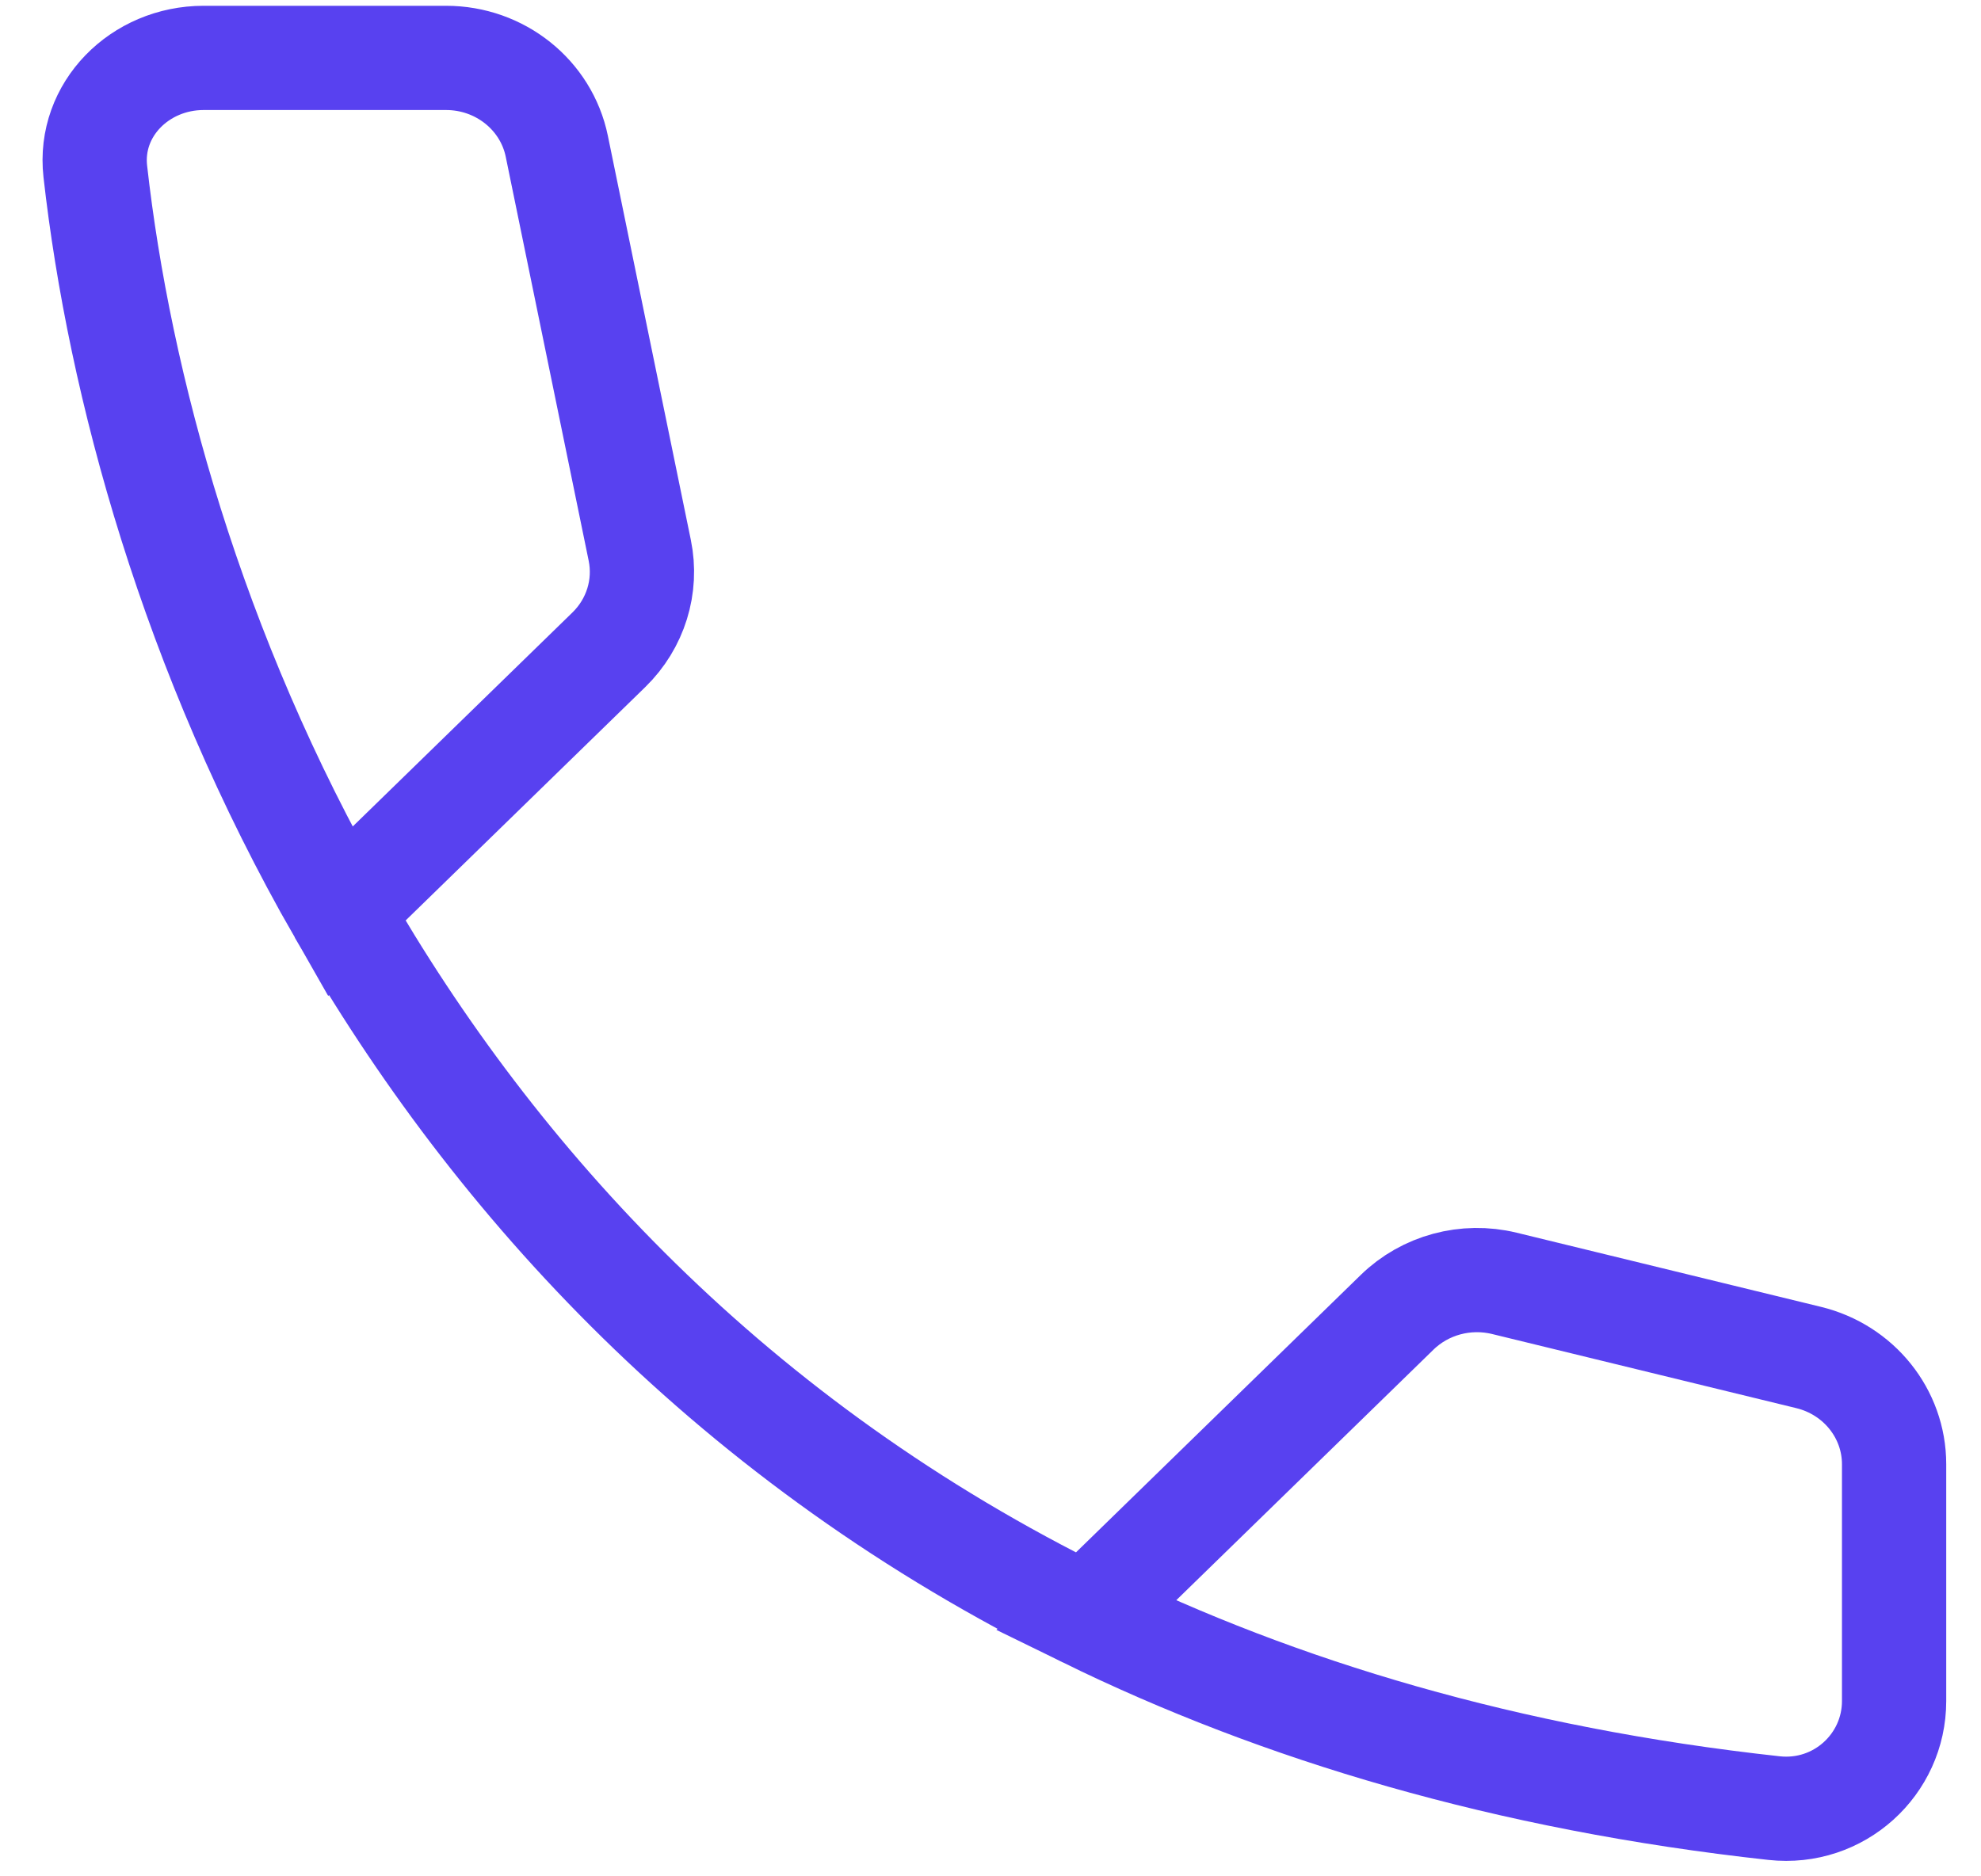 <svg width="38" height="36" viewBox="0 0 38 36" fill="none" xmlns="http://www.w3.org/2000/svg">
<path d="M20.827 30.998C24.538 32.817 28.906 34.13 34.031 34.691C35.275 34.827 36.333 33.856 36.333 32.637V28.093C36.333 27.124 35.656 26.279 34.692 26.045L28.857 24.623C28.118 24.443 27.337 24.654 26.799 25.179L20.827 30.998ZM20.827 30.998C14.076 27.687 9.503 22.697 6.522 17.491M6.522 17.491C3.682 12.531 2.287 7.374 1.828 3.287C1.695 2.101 2.682 1.111 3.906 1.111H8.557C9.59 1.111 10.479 1.821 10.681 2.808L12.272 10.559C12.414 11.251 12.192 11.966 11.68 12.466L6.522 17.491Z" stroke="#5841F0" stroke-width="2"/>
</svg>
